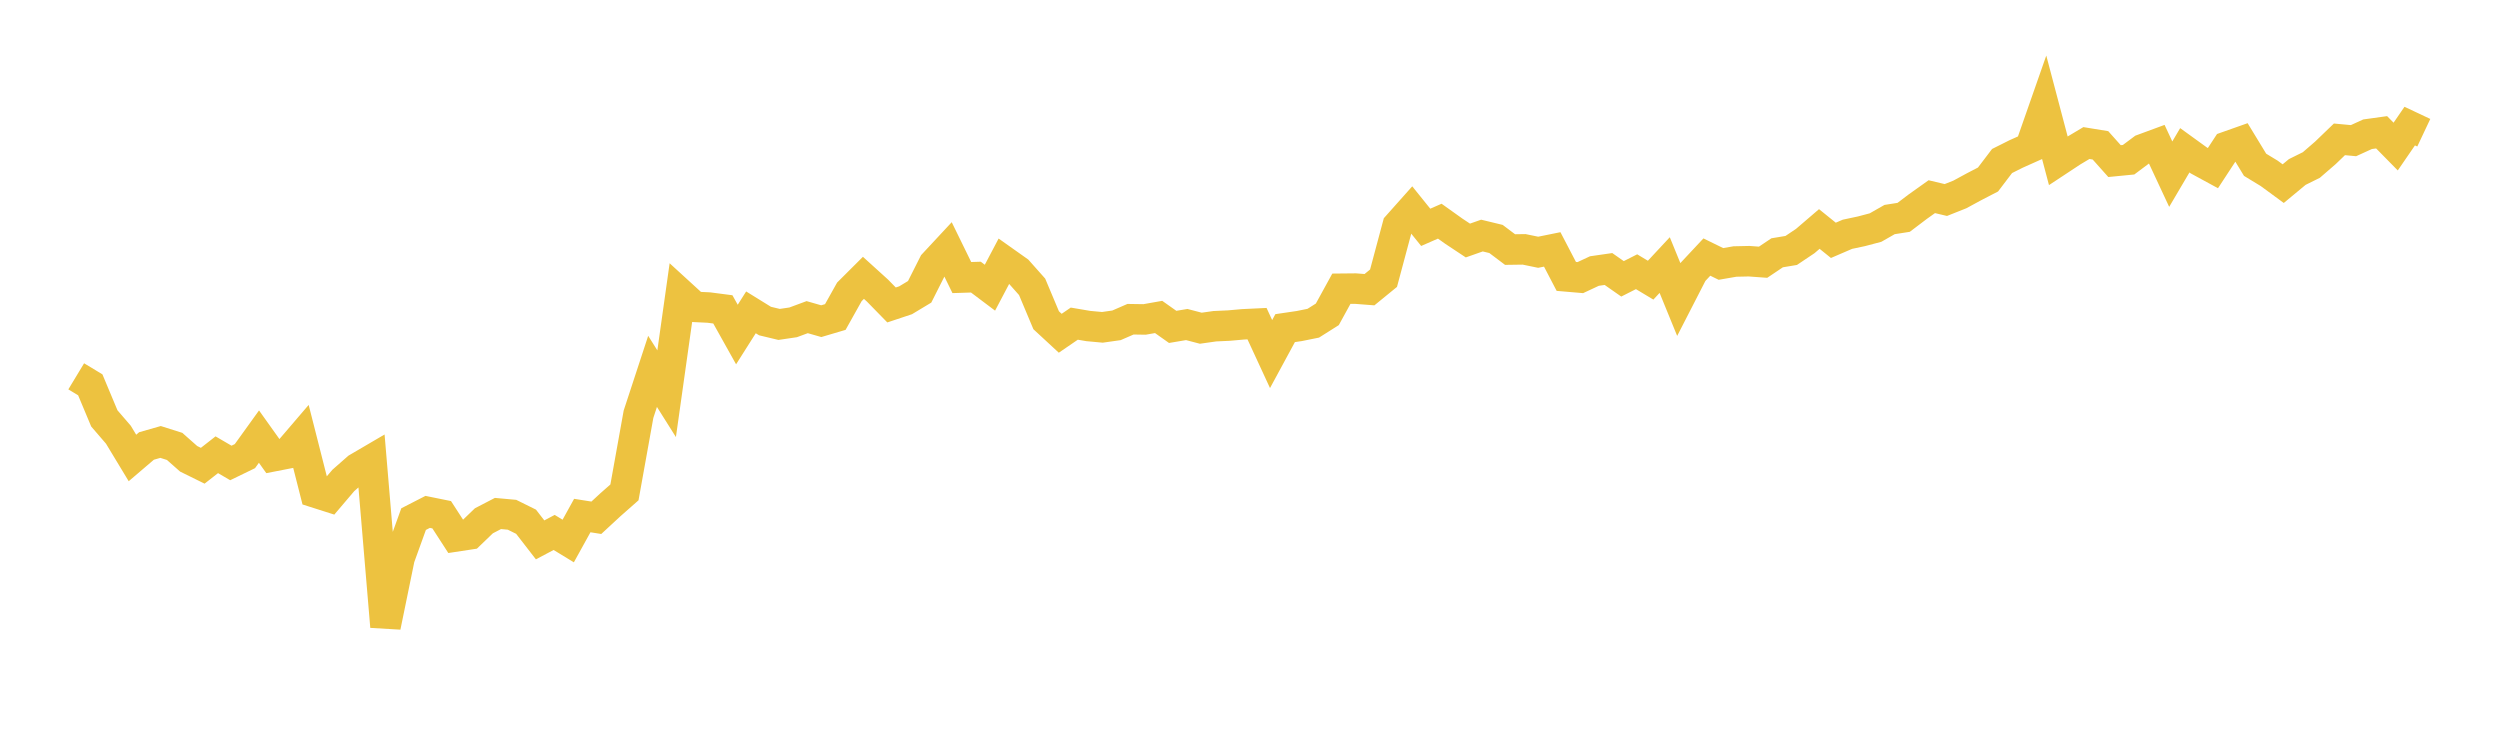 <svg width="164" height="48" xmlns="http://www.w3.org/2000/svg" xmlns:xlink="http://www.w3.org/1999/xlink"><path fill="none" stroke="rgb(237,194,64)" stroke-width="2" d="M5,24.687L5.922,25.244L6.844,27.447L7.766,28.517L8.689,30.043L9.611,29.256L10.533,28.992L11.455,29.284L12.377,30.098L13.299,30.553L14.222,29.831L15.144,30.37L16.066,29.922L16.988,28.641L17.91,29.934L18.832,29.754L19.754,28.677L20.677,32.309L21.599,32.603L22.521,31.518L23.443,30.707L24.365,30.167L25.287,41.105L26.21,36.606L27.132,34.053L28.054,33.58L28.976,33.767L29.898,35.192L30.82,35.052L31.743,34.164L32.665,33.685L33.587,33.768L34.509,34.225L35.431,35.416L36.353,34.928L37.275,35.491L38.198,33.82L39.12,33.966L40.042,33.113L40.964,32.3L41.886,27.173L42.808,24.362L43.731,25.828L44.653,19.288L45.575,20.131L46.497,20.175L47.419,20.295L48.341,21.945L49.263,20.49L50.186,21.061L51.108,21.282L52.03,21.146L52.952,20.805L53.874,21.069L54.796,20.796L55.719,19.146L56.641,18.226L57.563,19.062L58.485,20.005L59.407,19.698L60.329,19.143L61.251,17.315L62.174,16.323L63.096,18.208L64.018,18.179L64.94,18.873L65.862,17.124L66.784,17.777L67.707,18.816L68.629,21.009L69.551,21.862L70.473,21.231L71.395,21.388L72.317,21.473L73.24,21.342L74.162,20.941L75.084,20.955L76.006,20.792L76.928,21.444L77.85,21.289L78.772,21.531L79.695,21.4L80.617,21.358L81.539,21.276L82.461,21.232L83.383,23.227L84.305,21.525L85.228,21.389L86.15,21.203L87.072,20.621L87.994,18.941L88.916,18.932L89.838,19.003L90.76,18.25L91.683,14.804L92.605,13.769L93.527,14.913L94.449,14.509L95.371,15.167L96.293,15.778L97.216,15.453L98.138,15.676L99.06,16.371L99.982,16.358L100.904,16.548L101.826,16.361L102.749,18.132L103.671,18.211L104.593,17.78L105.515,17.647L106.437,18.292L107.359,17.825L108.281,18.379L109.204,17.388L110.126,19.645L111.048,17.849L111.97,16.863L112.892,17.314L113.814,17.155L114.737,17.135L115.659,17.202L116.581,16.583L117.503,16.43L118.425,15.812L119.347,15.021L120.269,15.766L121.192,15.368L122.114,15.172L123.036,14.928L123.958,14.402L124.88,14.258L125.802,13.559L126.725,12.902L127.647,13.121L128.569,12.754L129.491,12.254L130.413,11.776L131.335,10.562L132.257,10.1L133.18,9.687L134.102,7.053L135.024,10.542L135.946,9.934L136.868,9.384L137.79,9.534L138.713,10.568L139.635,10.478L140.557,9.789L141.479,9.449L142.401,11.425L143.323,9.859L144.246,10.527L145.168,11.029L146.09,9.62L147.012,9.294L147.934,10.81L148.856,11.37L149.778,12.047L150.701,11.282L151.623,10.825L152.545,10.028L153.467,9.141L154.389,9.227L155.311,8.806L156.234,8.678L157.156,9.615L158.078,8.272L159,8.707"></path></svg>